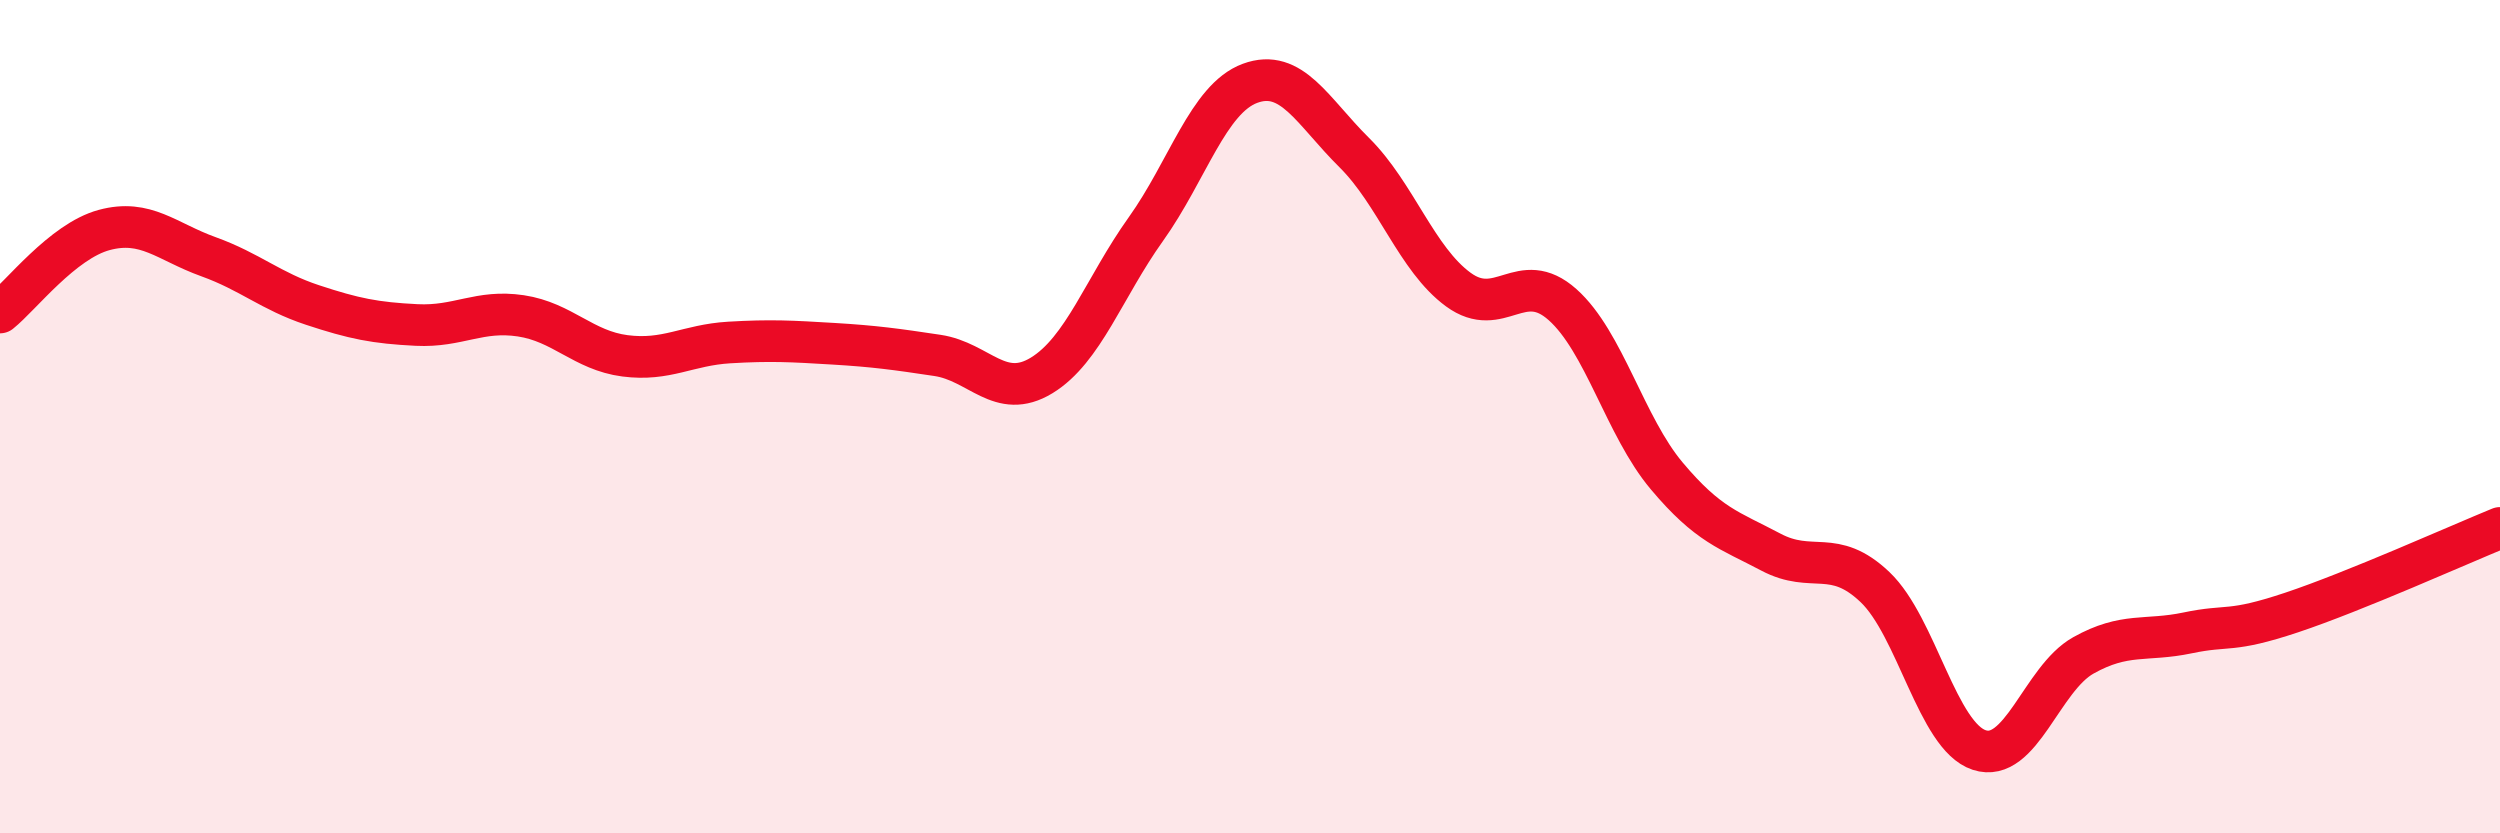 
    <svg width="60" height="20" viewBox="0 0 60 20" xmlns="http://www.w3.org/2000/svg">
      <path
        d="M 0,7.5 C 0.5,7.1 1.5,5.79 2.5,5.52 C 3.5,5.25 4,5.8 5,6.16 C 6,6.52 6.5,6.99 7.5,7.32 C 8.5,7.65 9,7.75 10,7.8 C 11,7.85 11.5,7.43 12.5,7.58 C 13.5,7.73 14,8.41 15,8.54 C 16,8.67 16.5,8.28 17.5,8.22 C 18.5,8.16 19,8.19 20,8.25 C 21,8.31 21.5,8.38 22.5,8.53 C 23.5,8.68 24,9.62 25,9.01 C 26,8.4 26.5,6.9 27.5,5.5 C 28.5,4.1 29,2.37 30,2 C 31,1.63 31.5,2.67 32.5,3.66 C 33.5,4.65 34,6.22 35,6.95 C 36,7.68 36.5,6.42 37.5,7.31 C 38.5,8.2 39,10.23 40,11.42 C 41,12.61 41.5,12.72 42.5,13.25 C 43.5,13.78 44,13.14 45,14.09 C 46,15.04 46.5,17.67 47.5,18 C 48.5,18.33 49,16.29 50,15.73 C 51,15.17 51.5,15.4 52.5,15.19 C 53.5,14.98 53.5,15.2 55,14.7 C 56.5,14.2 59,13.08 60,12.67L60 20L0 20Z"
        fill="#EB0A25"
        opacity="0.1"
        stroke-linecap="round"
        stroke-linejoin="round"
      />
      <path
        d="M 0,7.5 C 0.5,7.1 1.5,5.79 2.5,5.52 C 3.5,5.25 4,5.8 5,6.16 C 6,6.52 6.5,6.99 7.5,7.32 C 8.5,7.65 9,7.75 10,7.8 C 11,7.85 11.5,7.43 12.5,7.58 C 13.5,7.73 14,8.41 15,8.54 C 16,8.67 16.5,8.28 17.5,8.22 C 18.5,8.16 19,8.19 20,8.25 C 21,8.31 21.5,8.38 22.5,8.53 C 23.5,8.68 24,9.62 25,9.01 C 26,8.4 26.5,6.9 27.5,5.5 C 28.5,4.1 29,2.37 30,2 C 31,1.63 31.5,2.67 32.5,3.66 C 33.5,4.65 34,6.22 35,6.95 C 36,7.68 36.5,6.42 37.5,7.31 C 38.5,8.2 39,10.23 40,11.42 C 41,12.61 41.5,12.72 42.5,13.25 C 43.5,13.78 44,13.14 45,14.09 C 46,15.04 46.5,17.67 47.5,18 C 48.5,18.33 49,16.29 50,15.73 C 51,15.17 51.5,15.4 52.5,15.19 C 53.5,14.98 53.5,15.2 55,14.7 C 56.5,14.2 59,13.08 60,12.67"
        stroke="#EB0A25"
        stroke-width="1"
        fill="none"
        stroke-linecap="round"
        stroke-linejoin="round"
      />
    </svg>
  